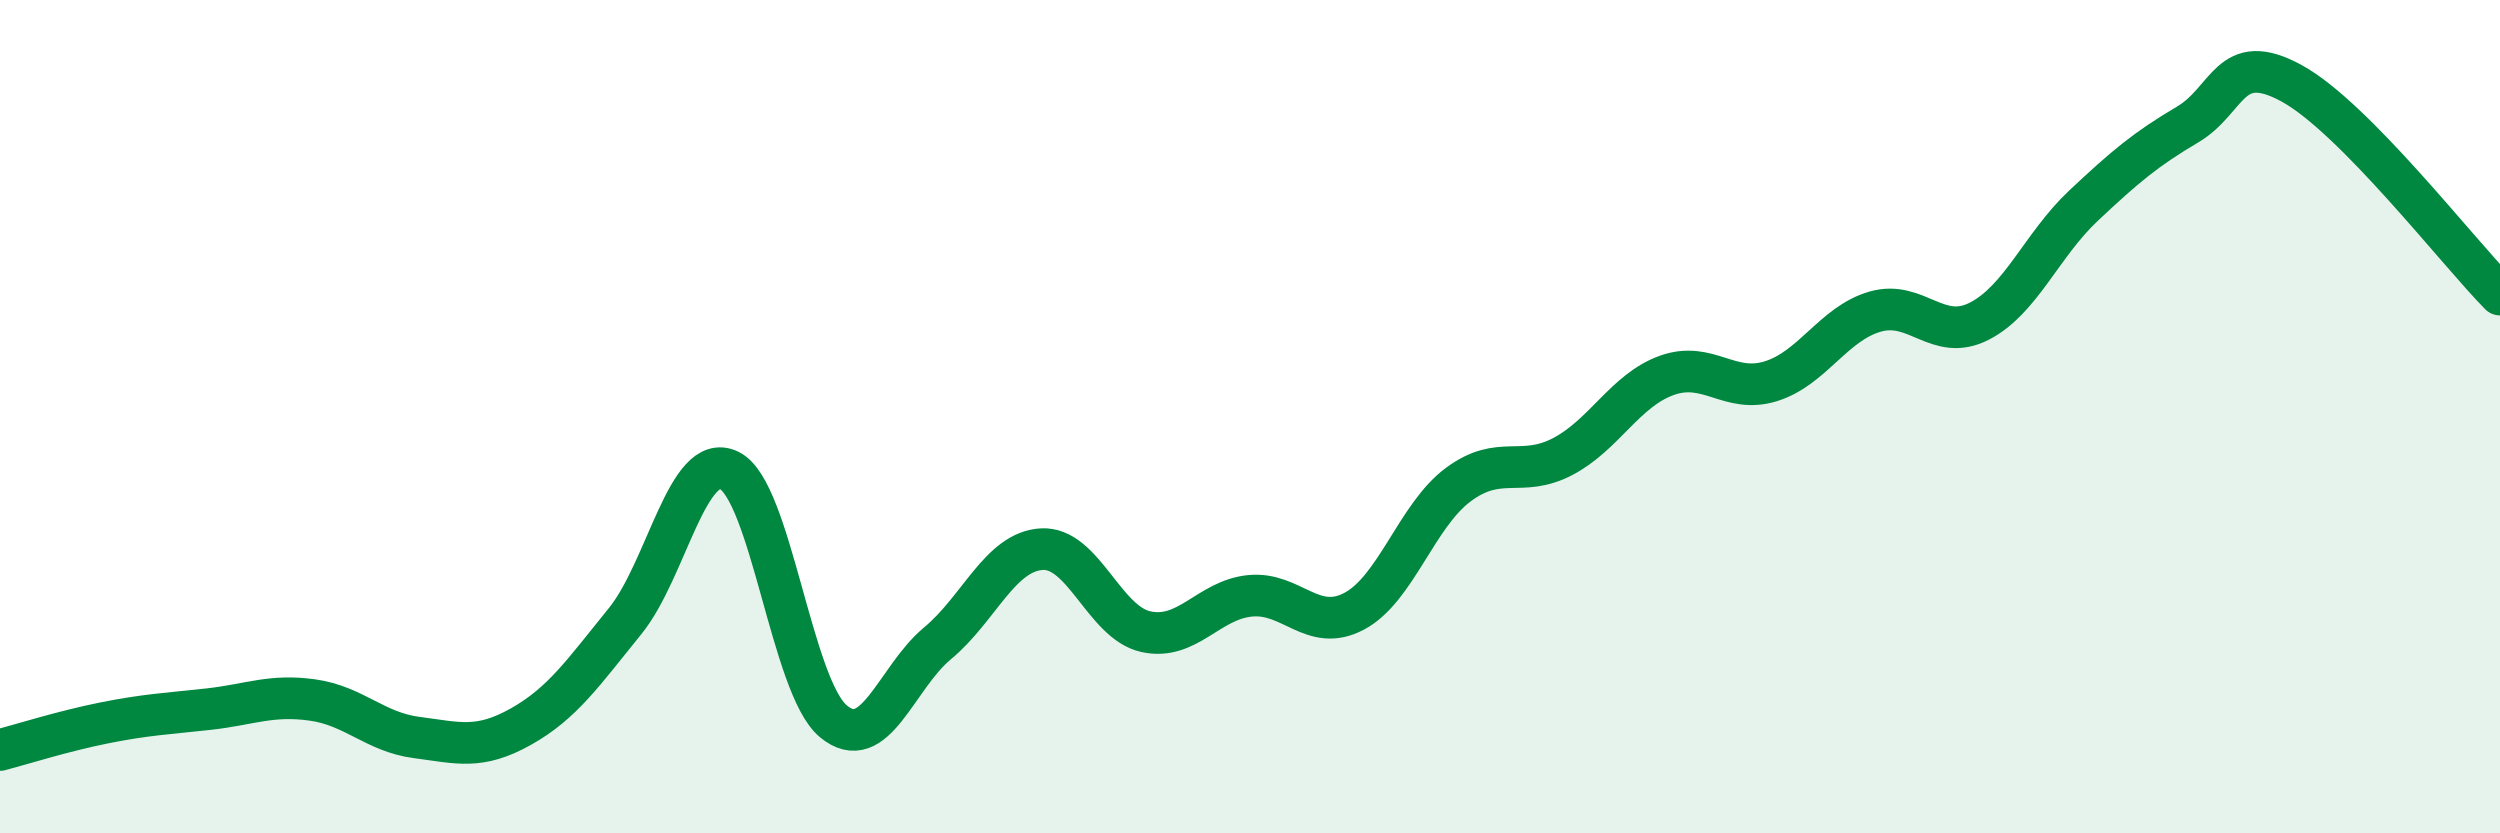 
    <svg width="60" height="20" viewBox="0 0 60 20" xmlns="http://www.w3.org/2000/svg">
      <path
        d="M 0,18 C 0.5,17.87 1.5,17.55 2.5,17.35 C 3.5,17.15 4,17.13 5,17.02 C 6,16.91 6.5,16.66 7.5,16.8 C 8.5,16.94 9,17.57 10,17.7 C 11,17.83 11.5,18 12.5,17.44 C 13.5,16.88 14,16.14 15,14.91 C 16,13.68 16.5,10.81 17.5,11.29 C 18.5,11.77 19,16.48 20,17.31 C 21,18.14 21.5,16.27 22.5,15.44 C 23.5,14.61 24,13.24 25,13.18 C 26,13.12 26.5,14.94 27.5,15.16 C 28.5,15.38 29,14.4 30,14.3 C 31,14.2 31.5,15.2 32.5,14.67 C 33.5,14.14 34,12.37 35,11.63 C 36,10.89 36.5,11.48 37.5,10.96 C 38.5,10.44 39,9.37 40,9.01 C 41,8.65 41.5,9.46 42.5,9.15 C 43.5,8.84 44,7.77 45,7.48 C 46,7.19 46.5,8.22 47.5,7.71 C 48.5,7.2 49,5.88 50,4.94 C 51,4 51.5,3.58 52.5,2.99 C 53.5,2.4 53.5,1.18 55,2 C 56.5,2.82 59,6.06 60,7.07L60 20L0 20Z"
        fill="#008740"
        opacity="0.1"
        stroke-linecap="round"
        stroke-linejoin="round"
      />
      <path
        d="M 0,18 C 0.5,17.87 1.5,17.55 2.5,17.35 C 3.5,17.15 4,17.13 5,17.02 C 6,16.91 6.5,16.66 7.5,16.8 C 8.5,16.94 9,17.57 10,17.7 C 11,17.83 11.5,18 12.5,17.44 C 13.5,16.88 14,16.14 15,14.91 C 16,13.68 16.5,10.81 17.5,11.29 C 18.5,11.77 19,16.48 20,17.31 C 21,18.14 21.5,16.27 22.5,15.44 C 23.5,14.61 24,13.24 25,13.18 C 26,13.12 26.5,14.94 27.5,15.16 C 28.5,15.38 29,14.4 30,14.3 C 31,14.2 31.5,15.2 32.5,14.67 C 33.5,14.14 34,12.37 35,11.63 C 36,10.89 36.5,11.48 37.5,10.96 C 38.5,10.44 39,9.37 40,9.01 C 41,8.65 41.5,9.46 42.5,9.15 C 43.5,8.84 44,7.77 45,7.48 C 46,7.19 46.5,8.22 47.5,7.71 C 48.5,7.2 49,5.88 50,4.94 C 51,4 51.5,3.58 52.5,2.99 C 53.5,2.4 53.5,1.18 55,2 C 56.5,2.82 59,6.06 60,7.07"
        stroke="#008740"
        stroke-width="1"
        fill="none"
        stroke-linecap="round"
        stroke-linejoin="round"
      />
    </svg>
  